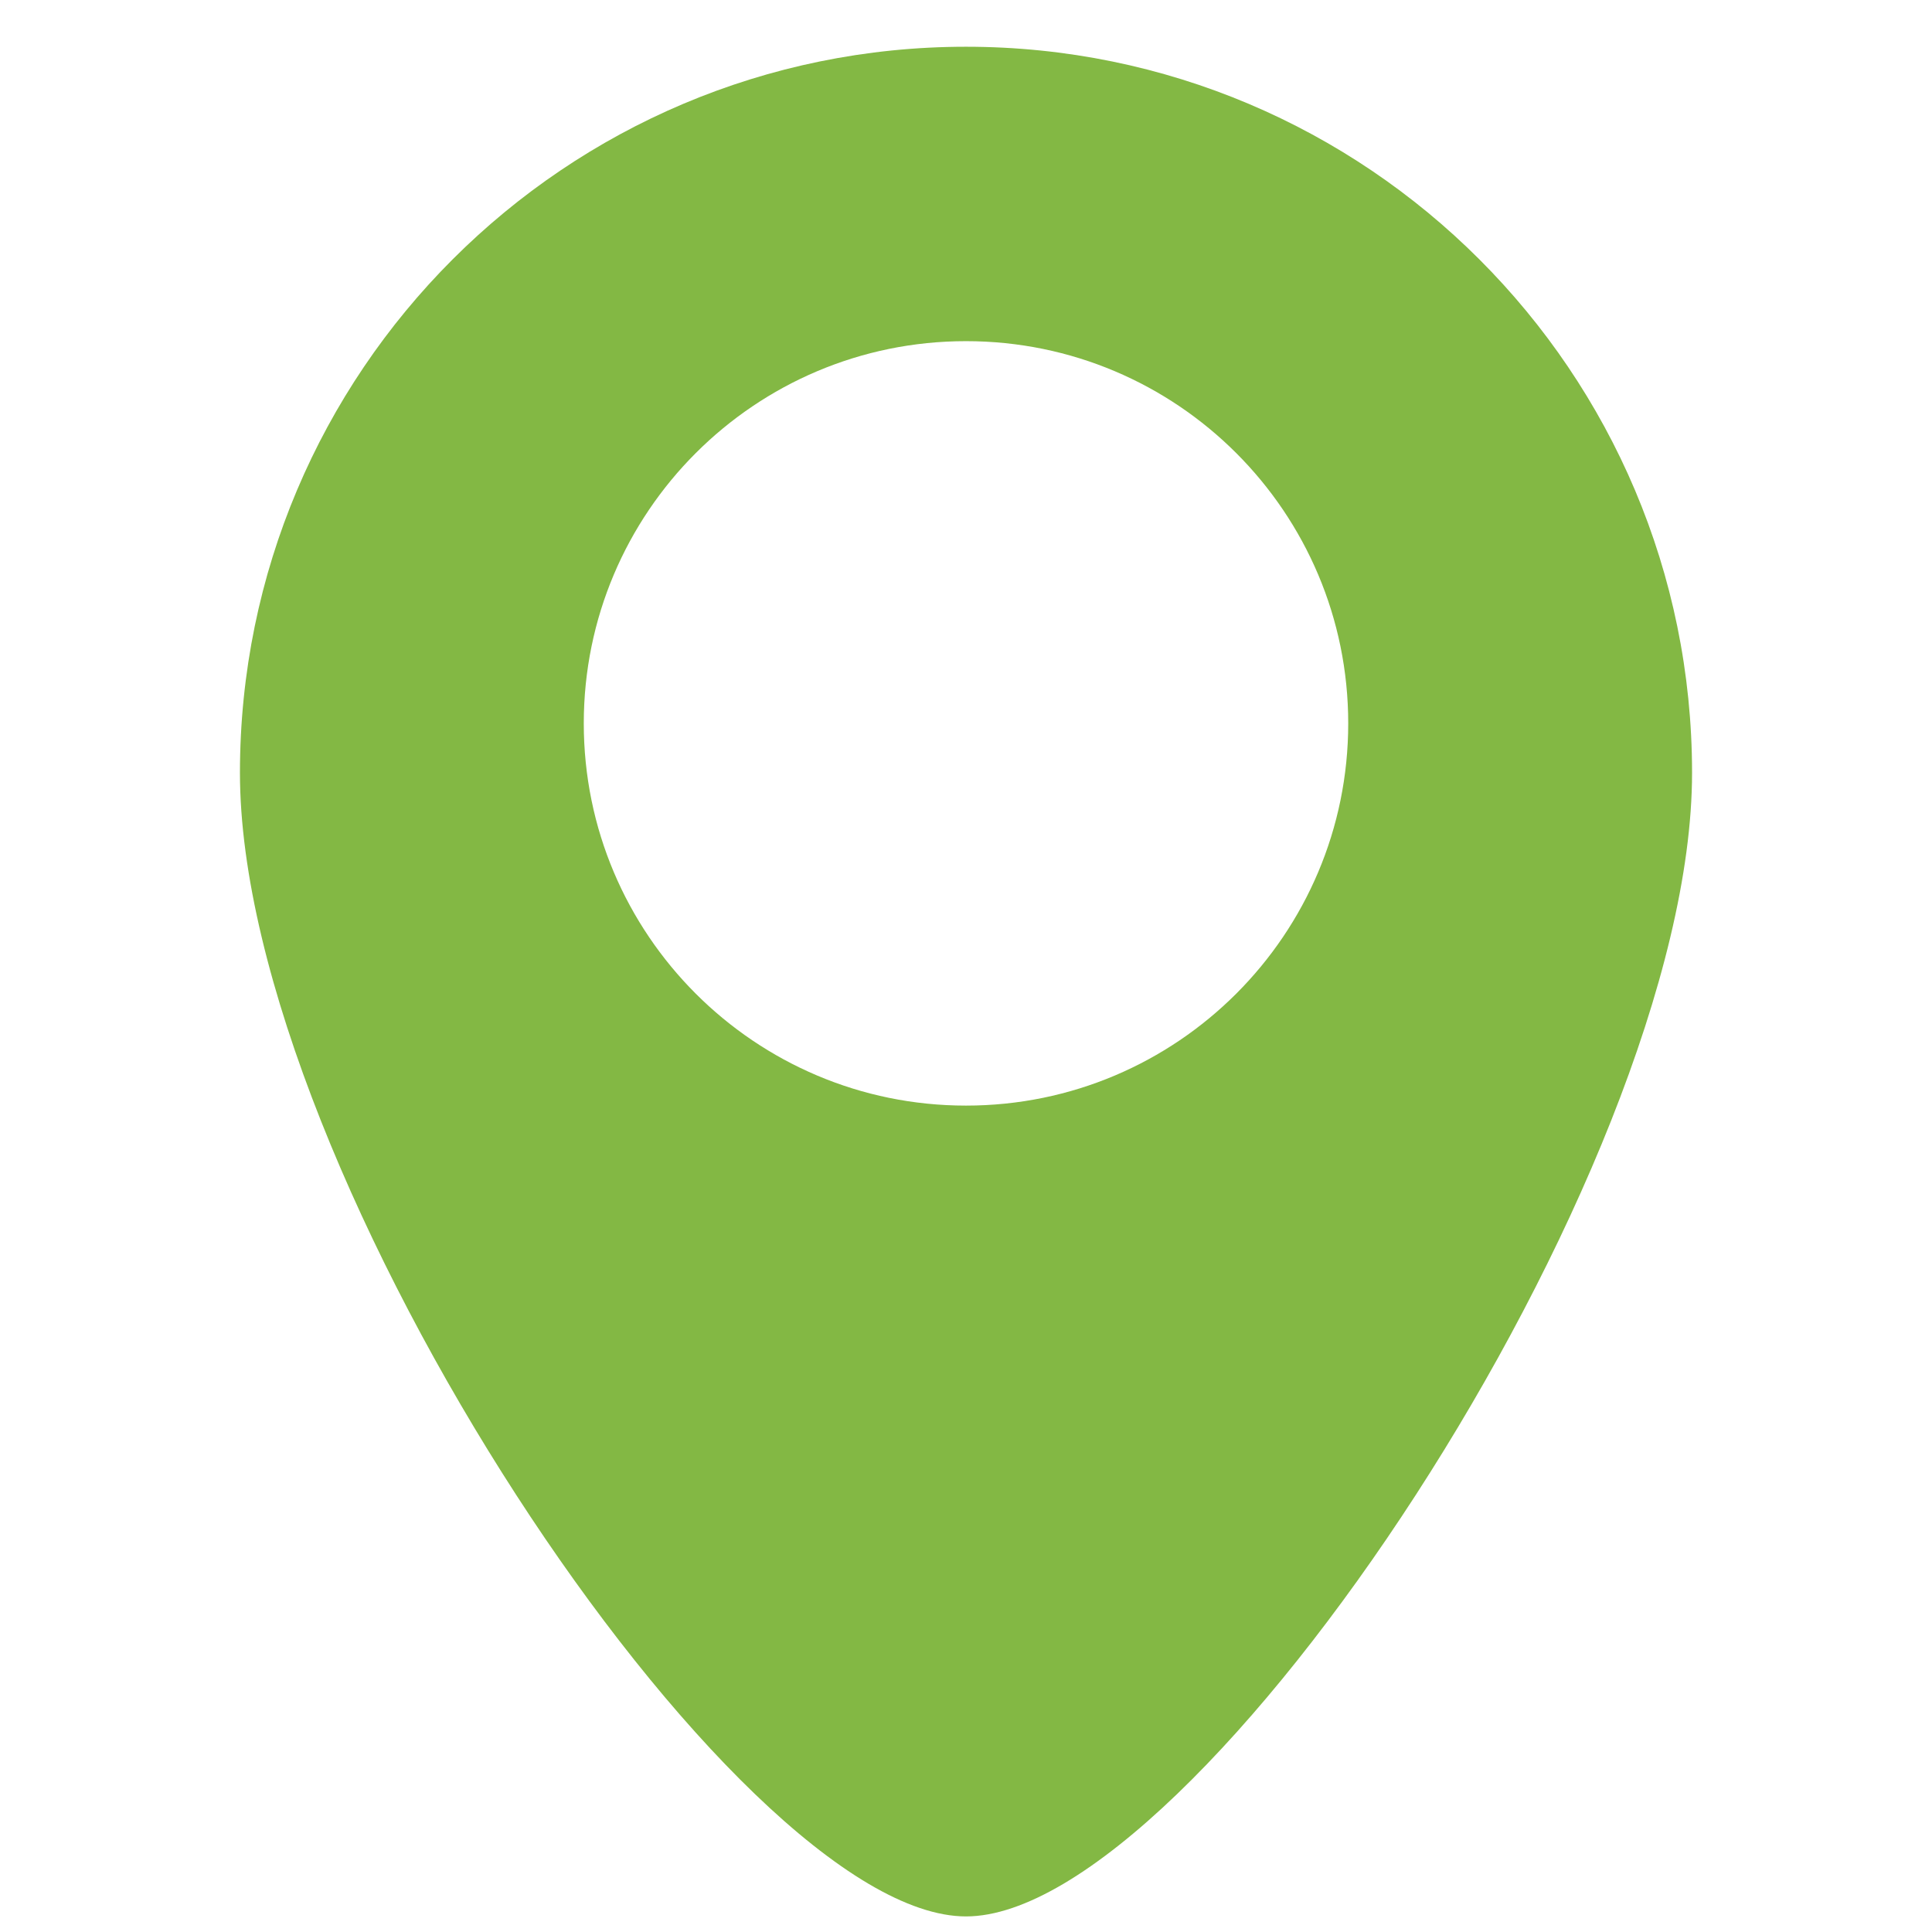 <svg width="31" height="31" viewBox="0 0 31 31" fill="none" xmlns="http://www.w3.org/2000/svg">
<g clip-path="url(#clip0)">
<path d="M15.5 0.75C9.066 0.75 3.85 5.966 3.85 12.4C3.85 18.834 11.789 30.75 15.5 30.75C19.211 30.75 27.15 18.834 27.15 12.4C27.15 5.966 21.934 0.75 15.5 0.75ZM15.5 17.74C12.113 17.74 9.367 14.994 9.367 11.607C9.367 8.22 12.113 5.474 15.5 5.474C18.887 5.474 21.633 8.22 21.633 11.607C21.633 14.994 18.887 17.74 15.5 17.74Z" fill="#83B844"/>
</g>
<defs>
<clipPath id="clip0">
<rect width="30" height="30" fill="white" transform="translate(0.5 0.75)"/>
</clipPath>
</defs>
</svg>
